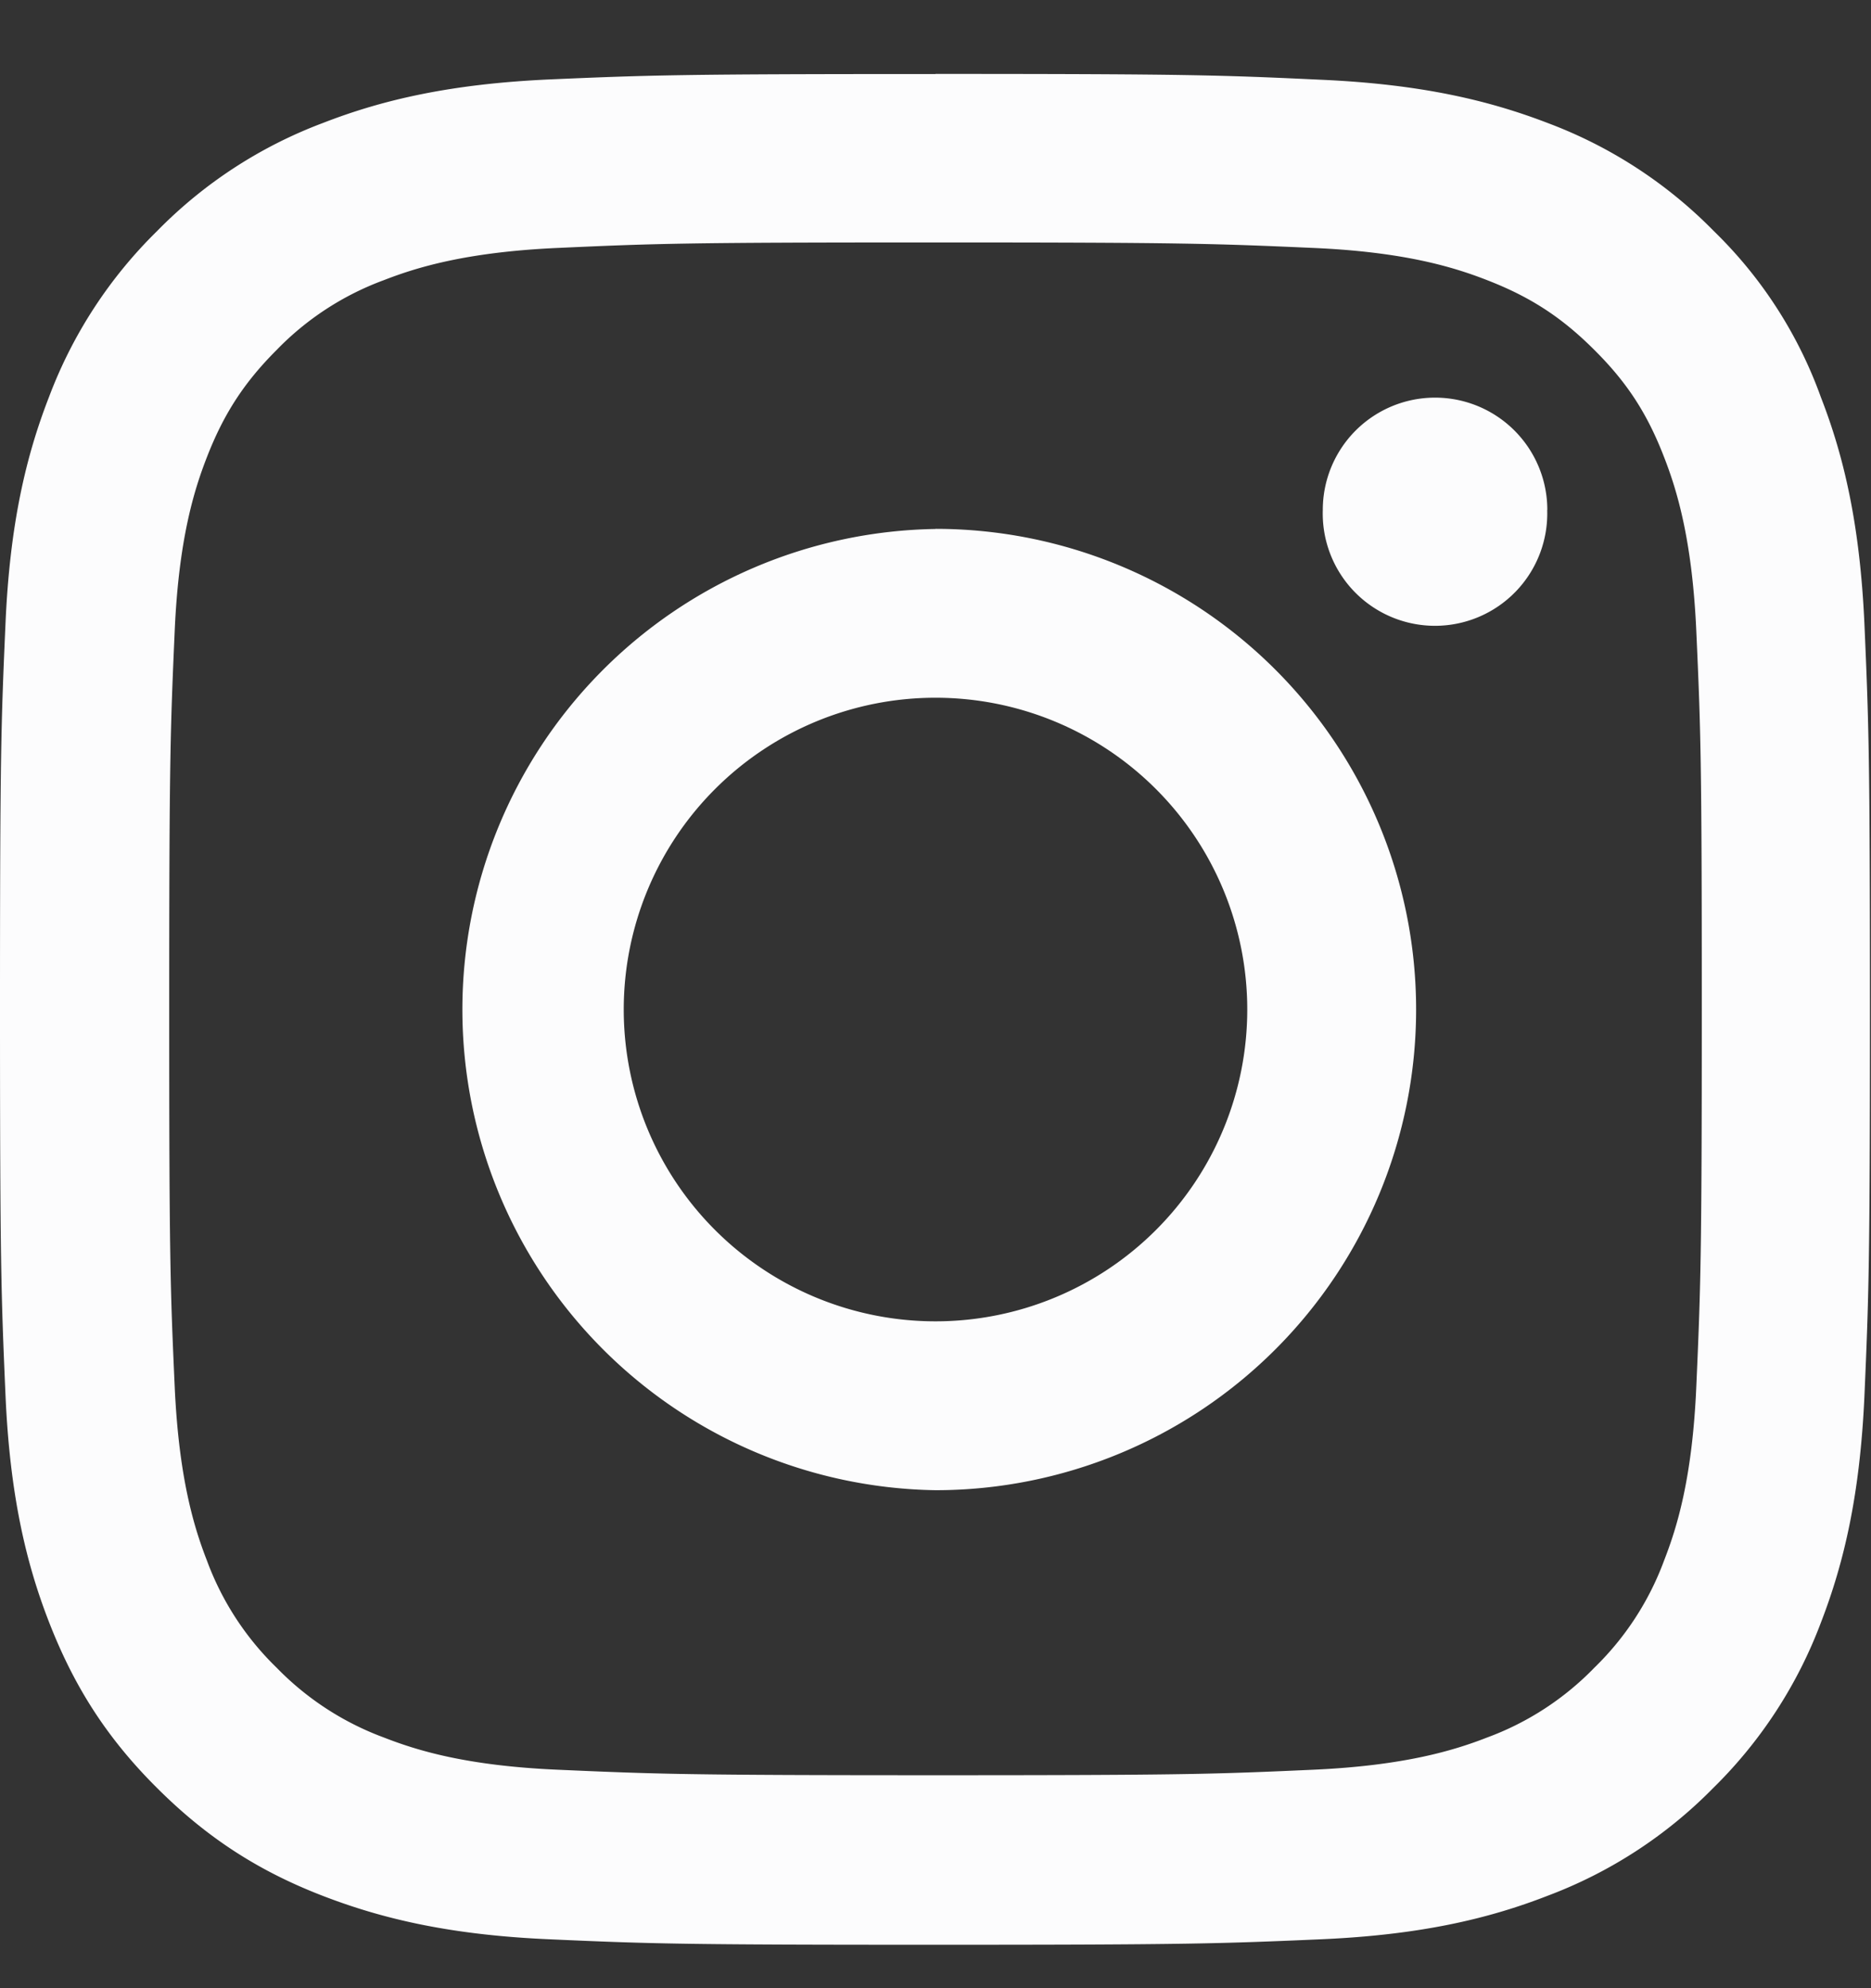 <svg width="16" height="17" fill="none" xmlns="http://www.w3.org/2000/svg"><rect width="100%" height="100%" fill="#333333" stroke="none"/><g clip-path="url(#socialIcons - Instagram__a)" fill="#FCFCFD"><path d="M8 2.073c2.137 0 2.39.01 3.231.047.781.034 1.203.165 1.485.275.372.144.64.319.918.597.282.28.454.547.597.918.11.282.24.707.275 1.485.038.844.047 1.097.047 3.231 0 2.138-.01 2.39-.047 3.231-.034.782-.165 1.203-.275 1.485a2.47 2.47 0 0 1-.597.918 2.462 2.462 0 0 1-.918.597c-.282.11-.707.24-1.485.275-.844.038-1.097.047-3.231.047-2.138 0-2.39-.01-3.231-.047-.782-.034-1.203-.165-1.485-.275a2.475 2.475 0 0 1-.918-.597 2.461 2.461 0 0 1-.597-.918c-.11-.282-.24-.707-.275-1.485-.038-.843-.047-1.097-.047-3.231 0-2.137.01-2.39.047-3.231.034-.781.165-1.203.275-1.485.144-.371.319-.64.597-.918a2.46 2.46 0 0 1 .918-.597c.282-.11.707-.24 1.485-.275.84-.038 1.093-.047 3.231-.047Zm0-1.44c-2.172 0-2.444.009-3.297.046-.85.038-1.434.175-1.94.372a3.905 3.905 0 0 0-1.42.925A3.92 3.92 0 0 0 .42 3.392C.222 3.9.084 4.482.047 5.332.009 6.19 0 6.46 0 8.632c0 2.172.01 2.444.047 3.297.037.85.175 1.434.372 1.94.206.529.478.976.925 1.42.444.443.89.718 1.415.921.51.197 1.091.335 1.941.372.853.038 1.125.047 3.297.047s2.444-.01 3.297-.047c.85-.037 1.434-.175 1.94-.372a3.91 3.91 0 0 0 1.416-.921 3.91 3.91 0 0 0 .922-1.416c.197-.51.334-1.09.372-1.94.037-.854.047-1.126.047-3.298 0-2.171-.01-2.443-.047-3.296-.038-.85-.175-1.435-.372-1.941a3.748 3.748 0 0 0-.916-1.422 3.911 3.911 0 0 0-1.415-.922C12.73.857 12.15.72 11.3.682c-.856-.04-1.128-.05-3.3-.05Z"/><path d="M8 4.523a4.11 4.11 0 0 0 0 8.219 4.11 4.11 0 0 0 0-8.22Zm0 6.775a2.666 2.666 0 1 1 0-5.332 2.666 2.666 0 0 1 0 5.332Zm5.231-6.938a.96.96 0 1 1-1.919 0 .96.96 0 0 1 1.92 0Z"/></g><defs><clipPath id="socialIcons - Instagram__a"><path fill="#fff" transform="translate(0 .632)" d="M0 0h16v16H0z"/></clipPath></defs></svg>